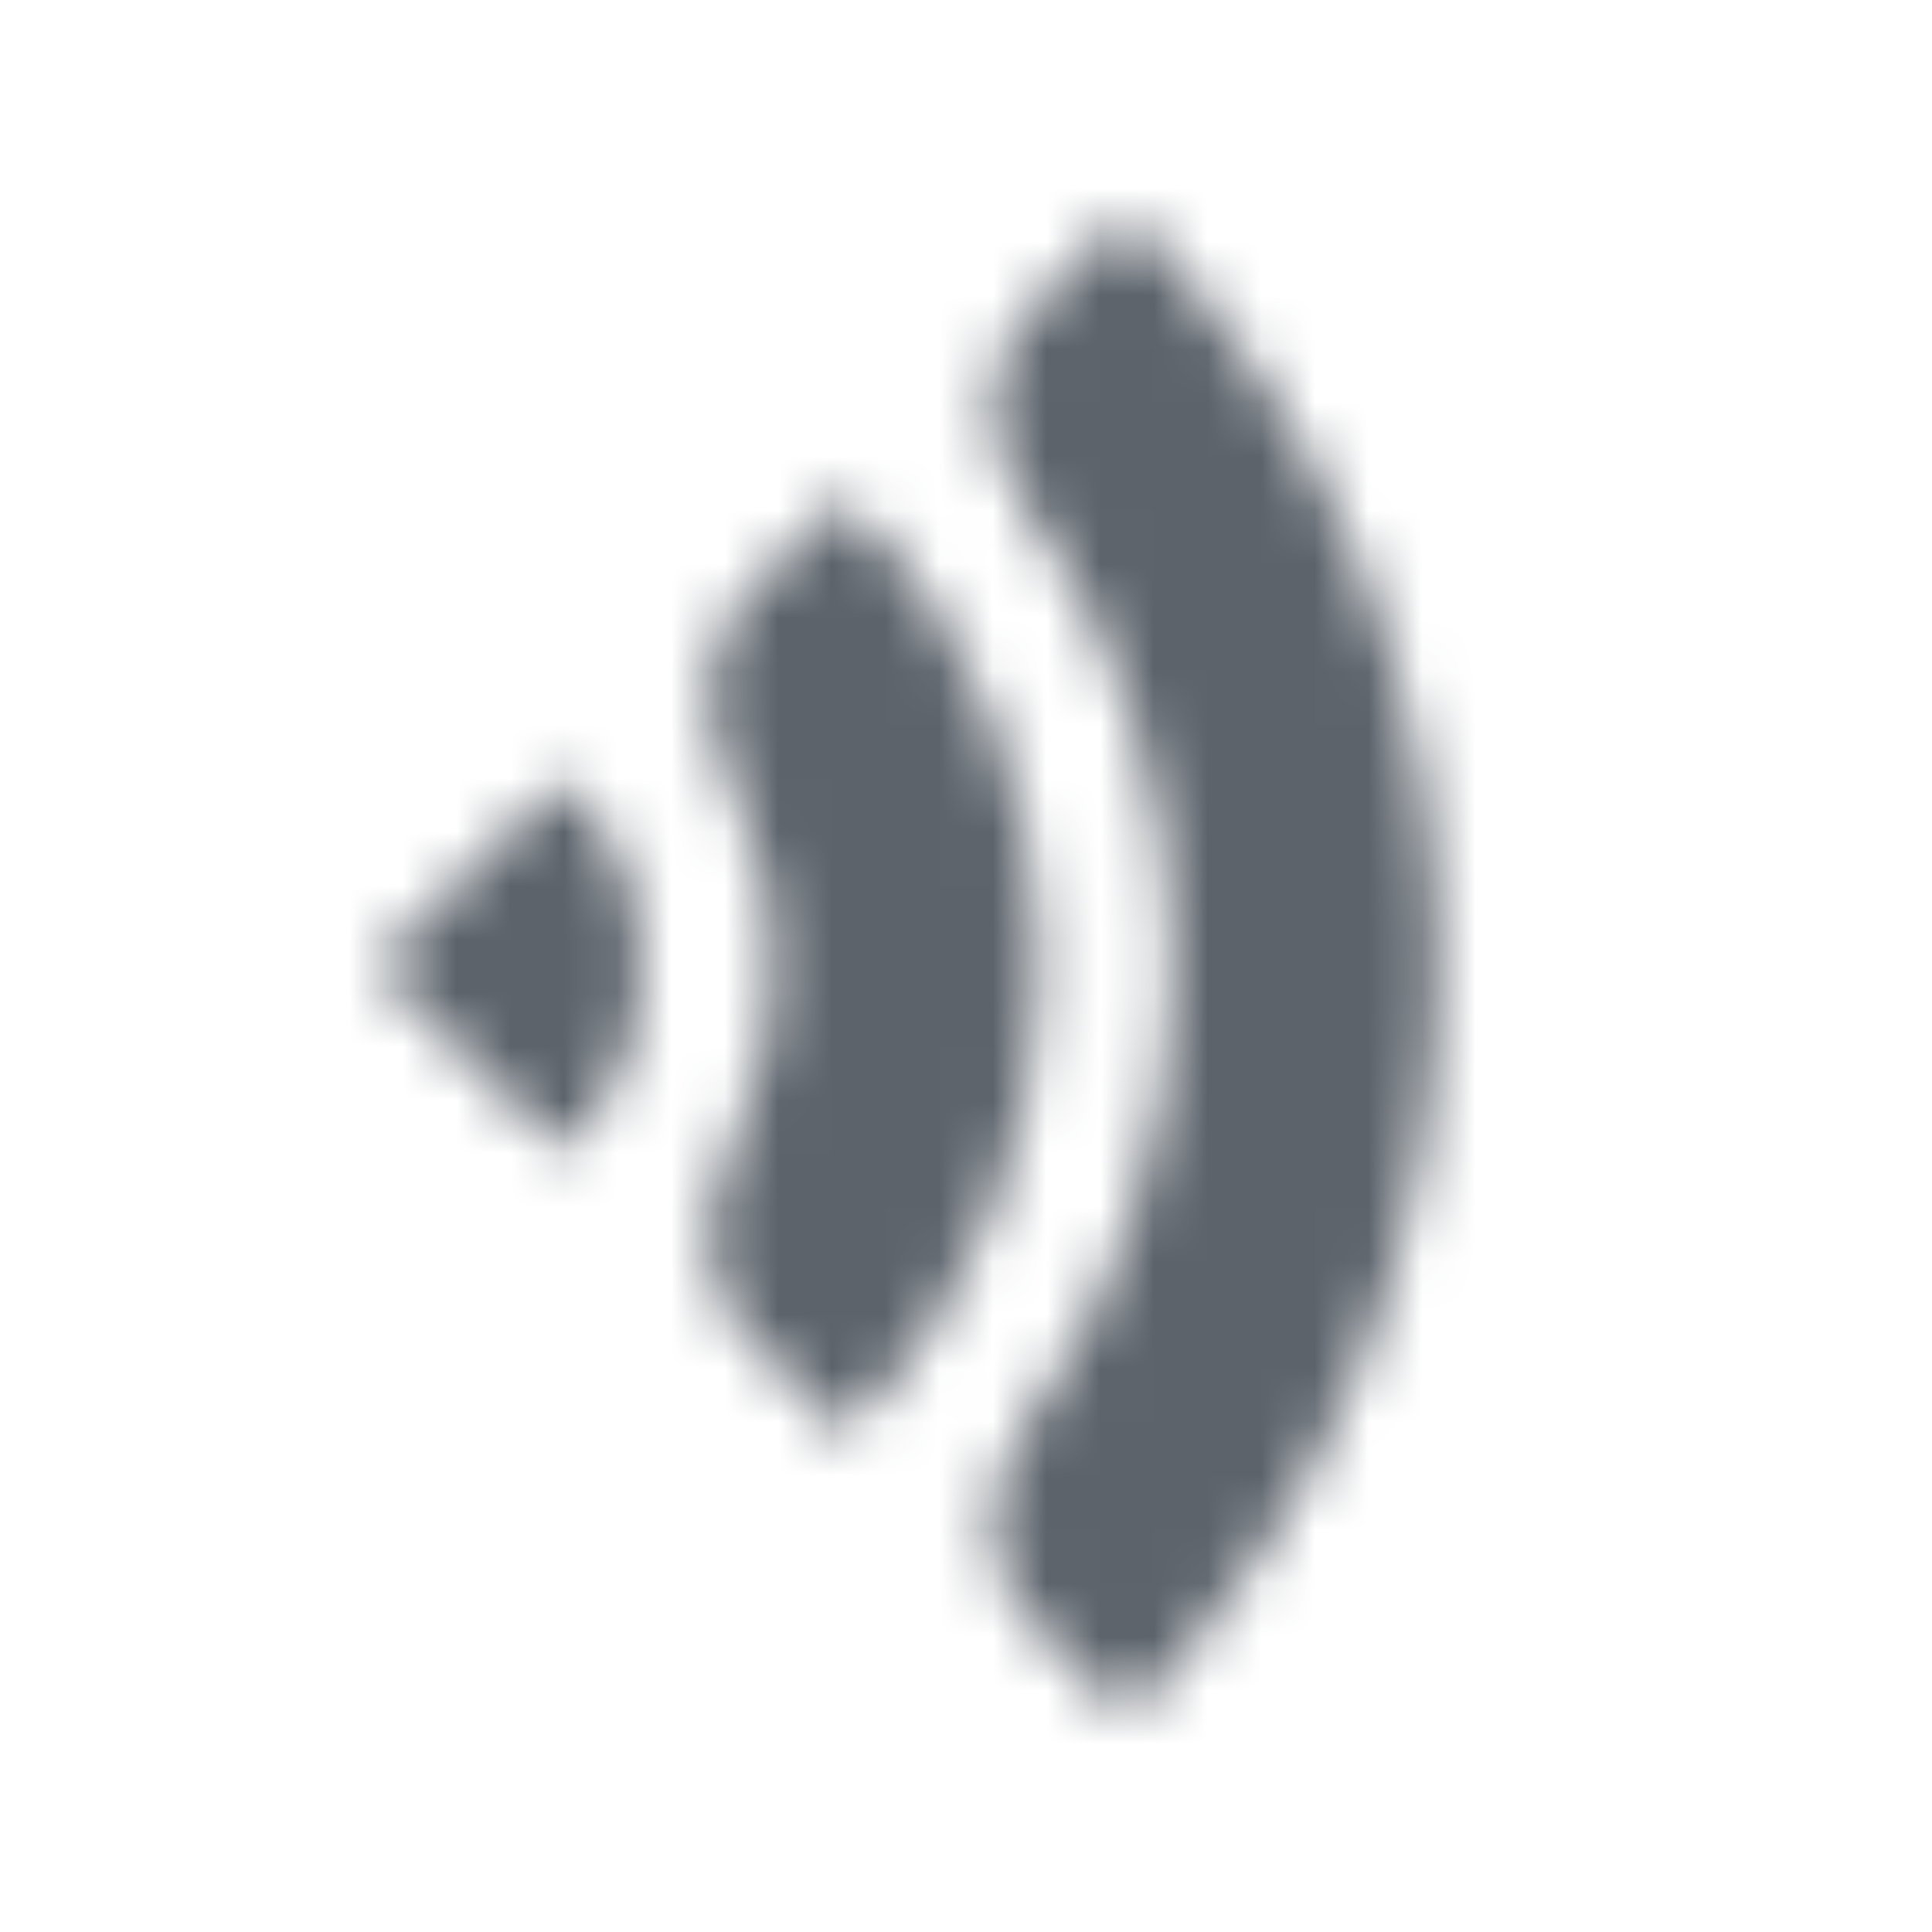 <svg width="36" height="36" viewBox="0 0 36 36" fill="none" xmlns="http://www.w3.org/2000/svg">
<mask id="mask0_72_24" style="mask-type:alpha" maskUnits="userSpaceOnUse" x="6" y="4" width="21" height="28">
<path fill-rule="evenodd" clip-rule="evenodd" d="M15.749 9.25C20.582 14.082 20.582 21.918 15.749 26.75L13.946 24.947C13.009 24.01 13.056 22.498 13.647 21.311C14.683 19.232 14.683 16.768 13.647 14.689C13.056 13.502 13.009 11.99 13.946 11.053L15.749 9.25Z" fill="black"/>
<path d="M21 4C28.732 11.732 28.732 24.268 21 32L19.197 30.197C18.259 29.26 18.279 27.749 19.055 26.674C22.78 21.51 22.78 14.49 19.055 9.326C18.279 8.251 18.259 6.74 19.197 5.803L21 4Z" fill="black"/>
<path d="M10.5 21.5C12.433 19.567 12.433 16.433 10.5 14.5L7 18L10.5 21.5Z" fill="black"/>
</mask>
<g mask="url(#mask0_72_24)">
<rect x="2" y="2" width="32" height="32" fill="#5C636B"/>
</g>
</svg>
